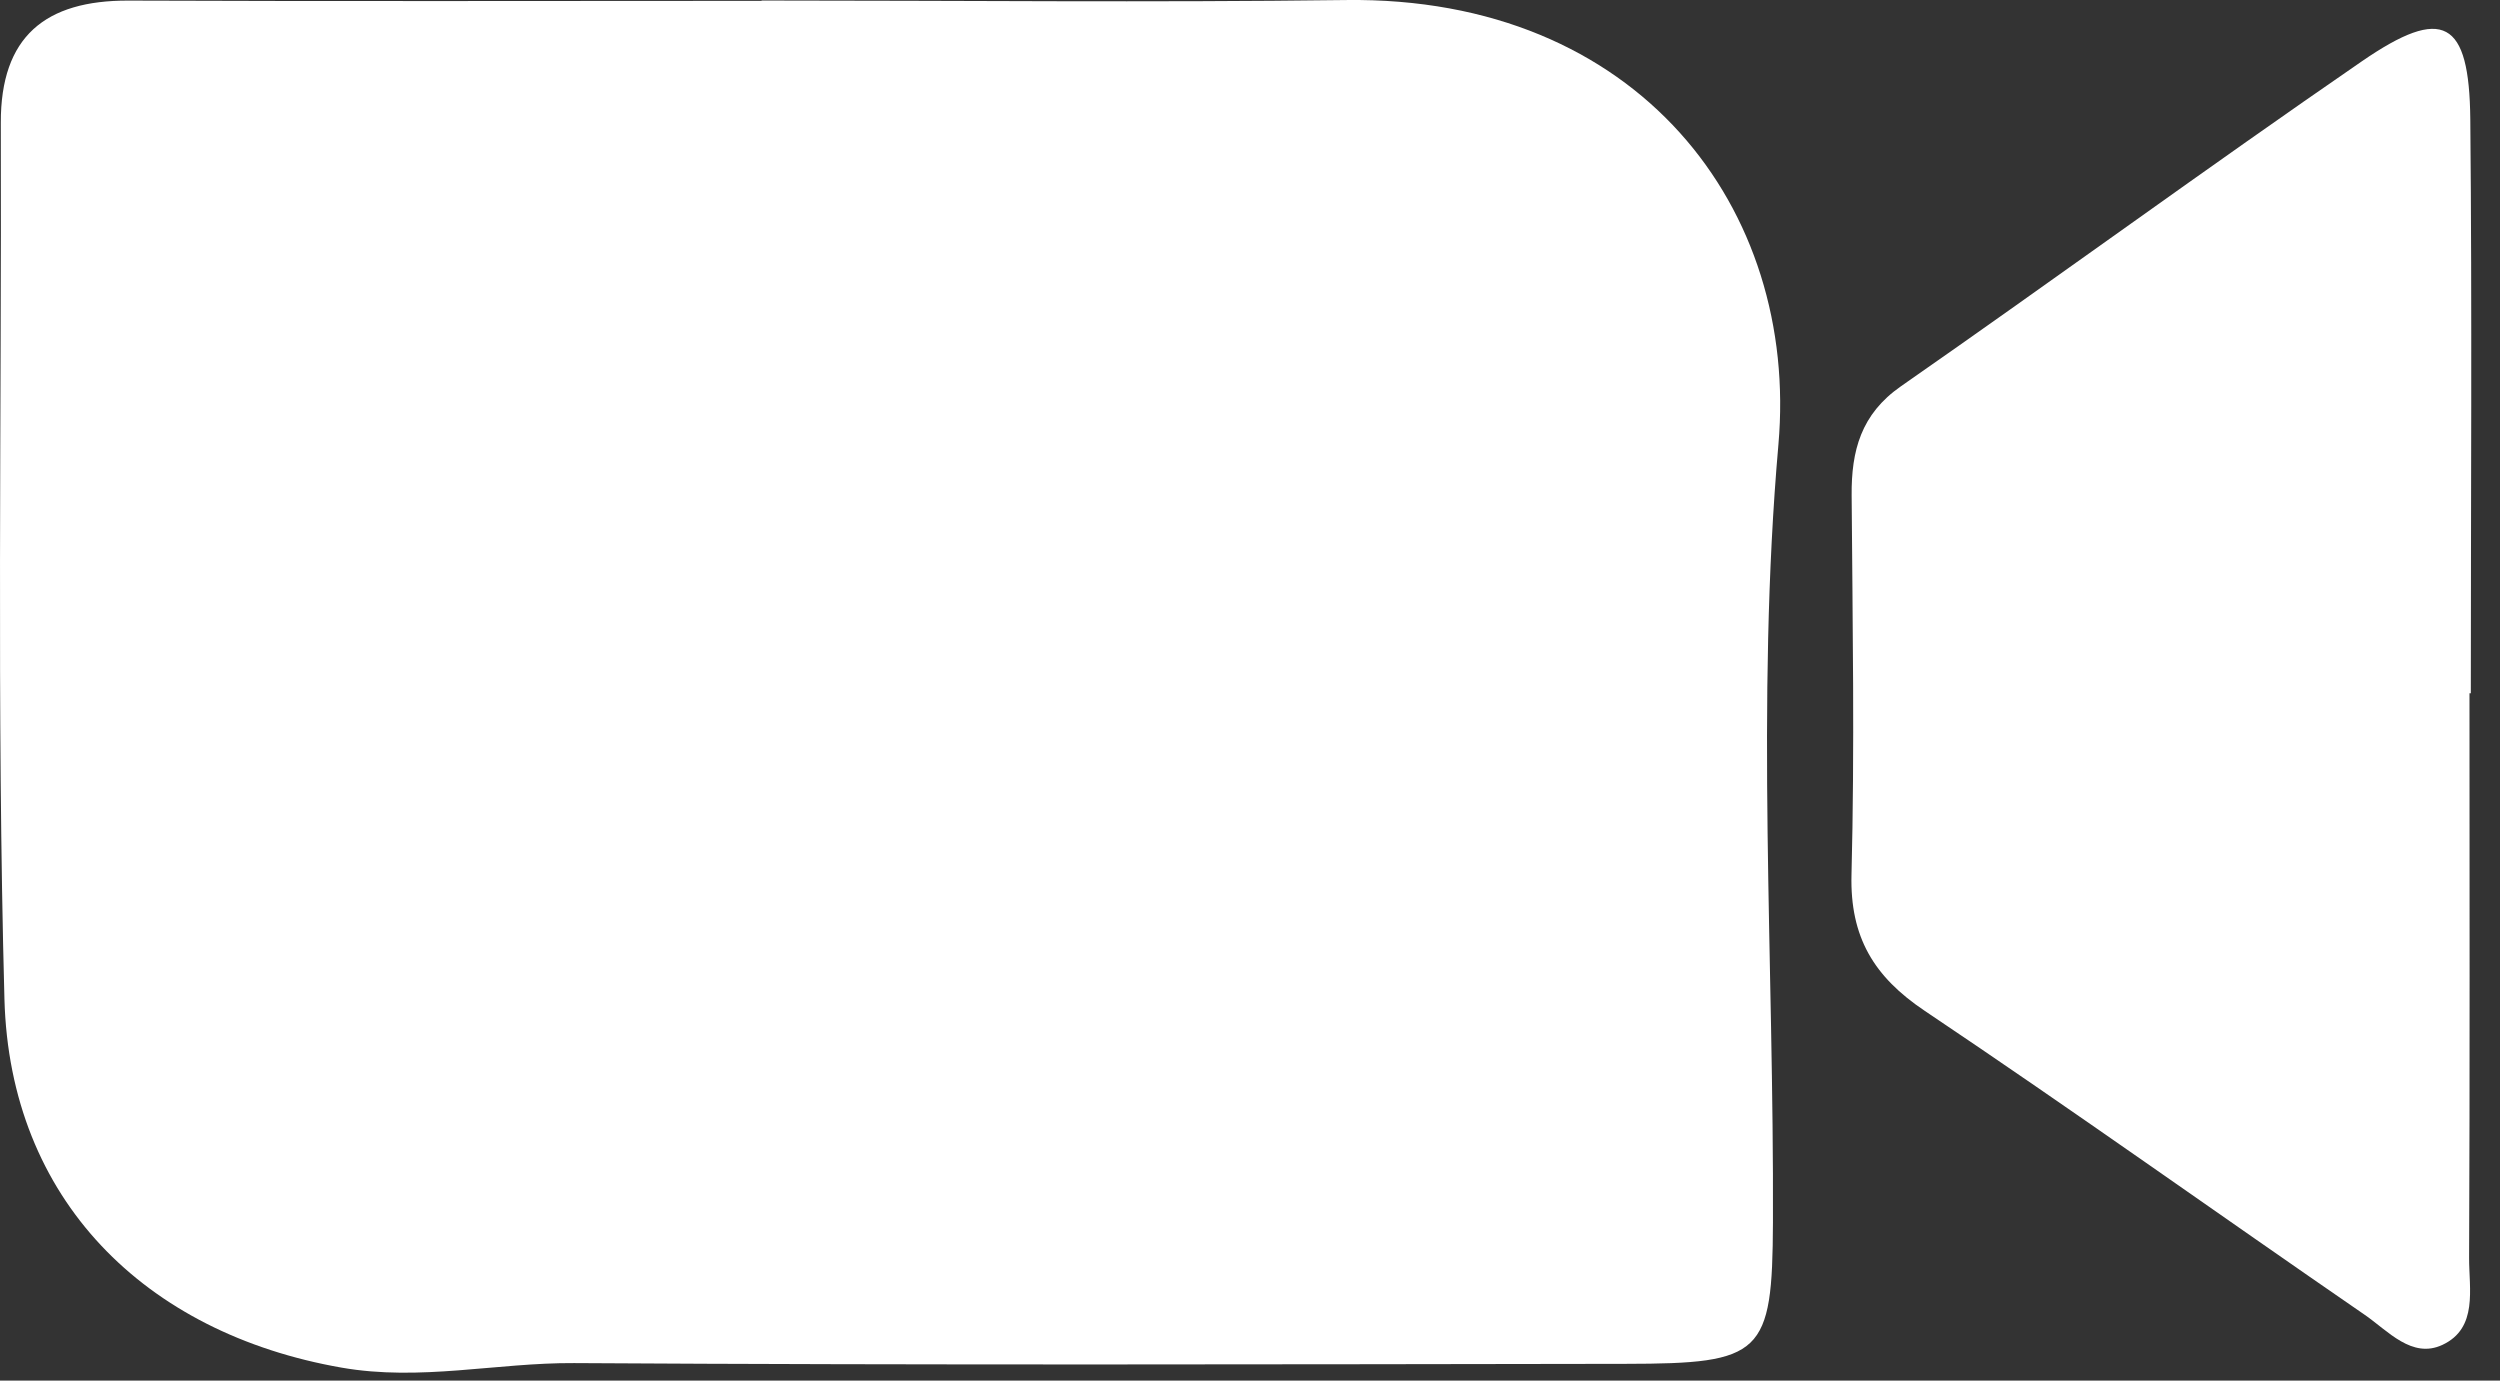 <?xml version="1.0" encoding="UTF-8" standalone="no"?> <svg xmlns="http://www.w3.org/2000/svg" xmlns:xlink="http://www.w3.org/1999/xlink" xmlns:serif="http://www.serif.com/" width="100%" height="100%" viewBox="0 0 67 37" xml:space="preserve" style="fill-rule:evenodd;clip-rule:evenodd;stroke-linejoin:round;stroke-miterlimit:1.414;"><rect x="0" y="0" width="67" height="37" fill="#333333" stroke="none"/><path d="M63.299,1.642c-4.151,2.855 -8.219,5.832 -12.355,8.711c-1.072,0.747 -1.329,1.728 -1.32,2.921c0.024,3.389 0.083,6.781 -0.004,10.168c-0.042,1.672 0.597,2.733 1.965,3.65c3.967,2.66 7.856,5.439 11.791,8.146c0.622,0.428 1.264,1.187 2.082,0.804c0.959,-0.449 0.71,-1.501 0.714,-2.338c0.022,-5.041 0.01,-10.083 0.01,-15.124l0.036,0c0,-5.128 0.035,-10.256 -0.014,-15.384c-0.026,-2.663 -0.726,-3.052 -2.905,-1.554" style="fill:#fff;fill-rule:nonzero;"></path><path d="M36.069,0.001c-5.219,0.068 -10.439,0.013 -15.659,0.013l0,0.009c-5.655,0 -11.31,0.016 -16.965,-0.007c-2.232,-0.009 -3.43,0.964 -3.423,3.274c0.023,7.83 -0.113,15.663 0.097,23.487c0.144,5.359 3.752,8.951 9.032,9.875c2.118,0.371 4.156,-0.134 6.236,-0.121c9.395,0.058 18.791,0.033 28.187,0.02c3.658,-0.005 3.926,-0.244 3.941,-3.789c0.029,-6.951 -0.46,-13.945 0.146,-20.843c0.555,-6.313 -3.743,-12.021 -11.592,-11.918" style="fill:#fff;fill-rule:nonzero;"></path></svg> 